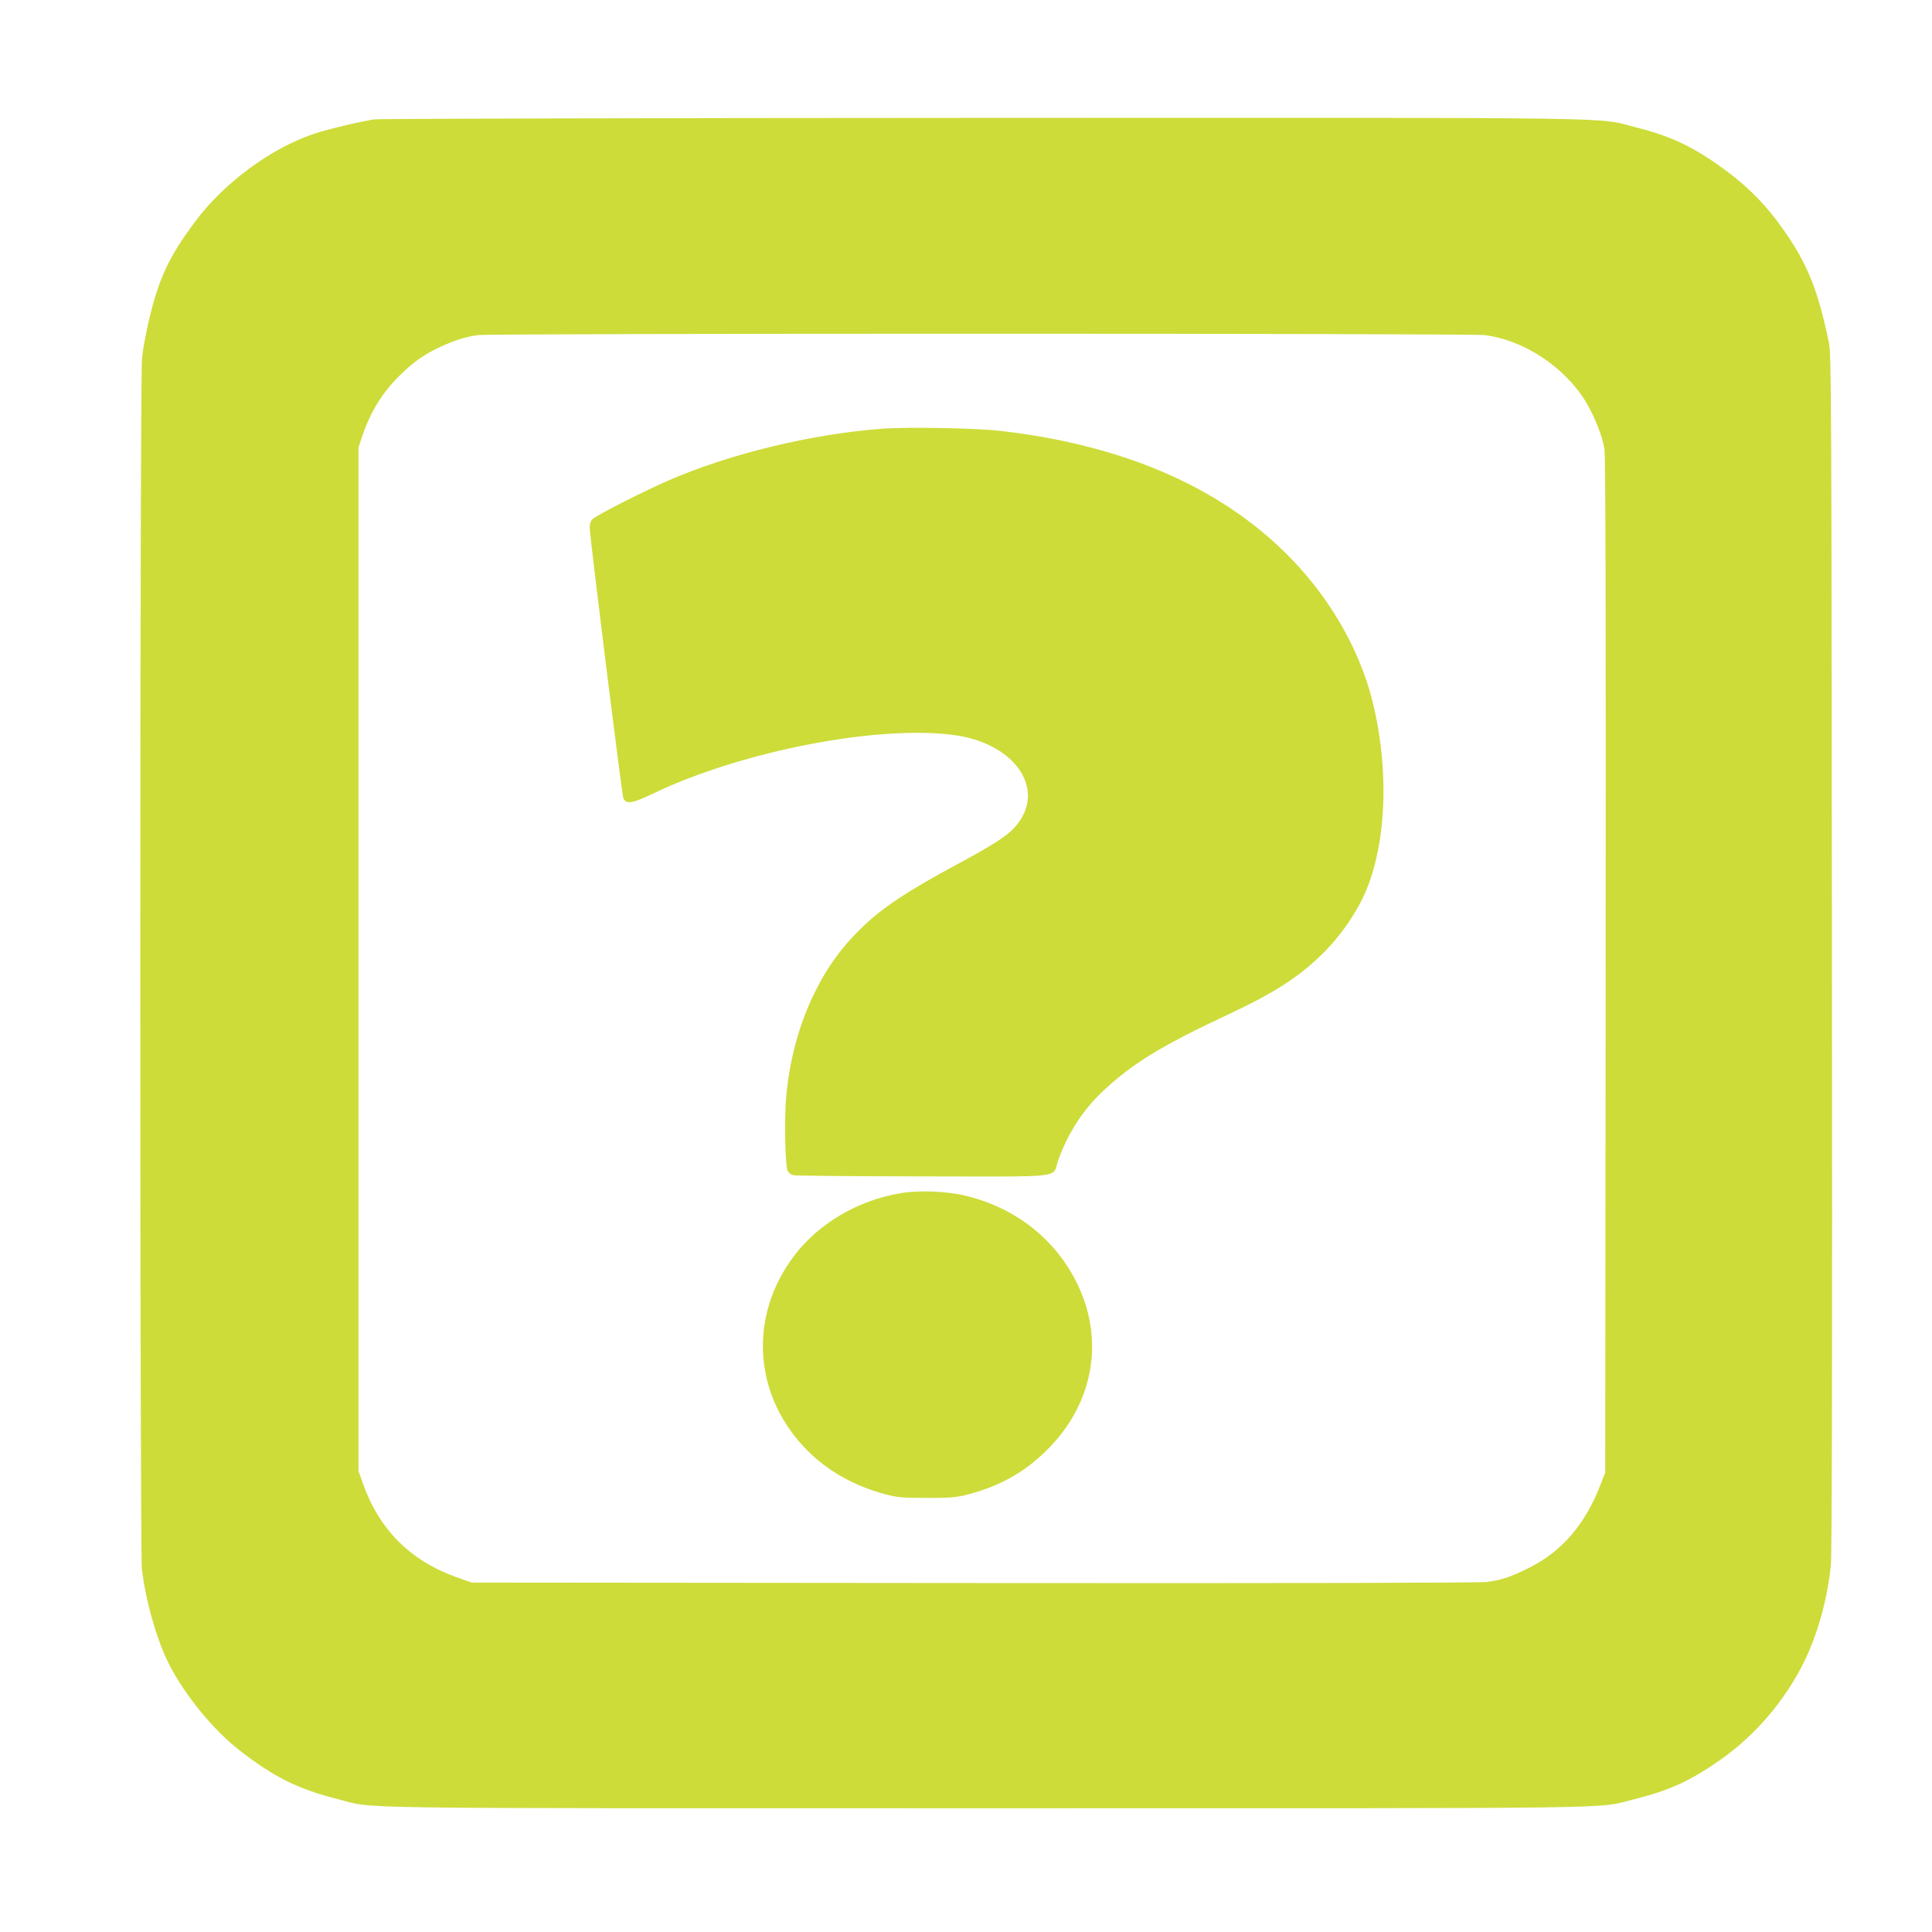 <?xml version="1.0" standalone="no"?>
<!DOCTYPE svg PUBLIC "-//W3C//DTD SVG 20010904//EN"
 "http://www.w3.org/TR/2001/REC-SVG-20010904/DTD/svg10.dtd">
<svg version="1.0" xmlns="http://www.w3.org/2000/svg"
 width="1280pt" height="1280pt" viewBox="0 0 1280 1280"
 preserveAspectRatio="xMidYMid meet">
<g transform="translate(0,1280) scale(0.1,-0.1)"
fill="#cddc39" stroke="none">
<path d="M2479 12009 c-87 -13 -312 -66 -397 -95 -284 -94 -596 -324 -786
-578 -177 -236 -246 -384 -311 -666 -19 -80 -39 -189 -44 -242 -15 -133 -15
-7896 -1 -8022 24 -209 99 -472 179 -630 105 -206 294 -437 466 -571 230 -179
389 -258 654 -325 258 -65 -91 -60 4296 -60 4372 0 4031 -5 4290 59 230 57
372 121 569 259 234 164 428 390 556 647 92 185 158 422 180 647 7 69 10 1412
7 4058 -3 3717 -4 3960 -20 4040 -73 350 -141 521 -304 752 -104 149 -224 273
-364 377 -217 163 -371 237 -609 297 -279 69 80 64 -4320 63 -2192 -1 -4010
-5 -4041 -10z m7354 -1429 c260 -30 537 -213 677 -448 57 -97 107 -225 120
-307 7 -49 10 -1075 8 -3425 l-3 -3355 -29 -75 c-102 -269 -258 -450 -481
-560 -123 -60 -177 -78 -274 -91 -50 -6 -1237 -9 -3401 -7 l-3325 3 -104 37
c-304 109 -510 316 -618 623 l-28 80 0 3390 0 3390 23 70 c57 169 135 295 254
411 91 89 164 140 272 189 101 45 166 65 244 75 103 12 6560 12 6665 0z"/>
<path d="M5849 9960 c-474 -35 -1021 -168 -1429 -347 -177 -78 -474 -230 -496
-254 -12 -13 -18 -34 -17 -57 4 -87 214 -1775 223 -1792 22 -40 58 -34 200 34
590 282 1496 456 1998 385 410 -58 612 -374 392 -613 -53 -58 -148 -118 -380
-243 -322 -173 -488 -283 -619 -408 -140 -133 -240 -270 -326 -446 -100 -204
-163 -434 -186 -683 -14 -150 -7 -462 10 -494 6 -12 23 -25 37 -28 15 -4 401
-7 860 -8 957 -1 853 -13 894 104 61 174 161 331 290 454 200 189 390 306 848
520 300 141 465 248 622 405 93 93 174 203 238 321 173 320 207 848 86 1340
-89 362 -304 725 -597 1006 -449 433 -1077 698 -1867 789 -160 19 -616 27
-781 15z"/>
<path d="M5968 4895 c-282 -46 -546 -201 -708 -417 -306 -405 -267 -934 94
-1293 133 -132 306 -229 504 -283 87 -23 115 -26 277 -26 141 -1 196 3 254 17
239 58 419 162 578 332 285 304 348 715 165 1080 -143 287 -403 491 -727 571
-127 32 -312 40 -437 19z"/>
</g>
</svg>
